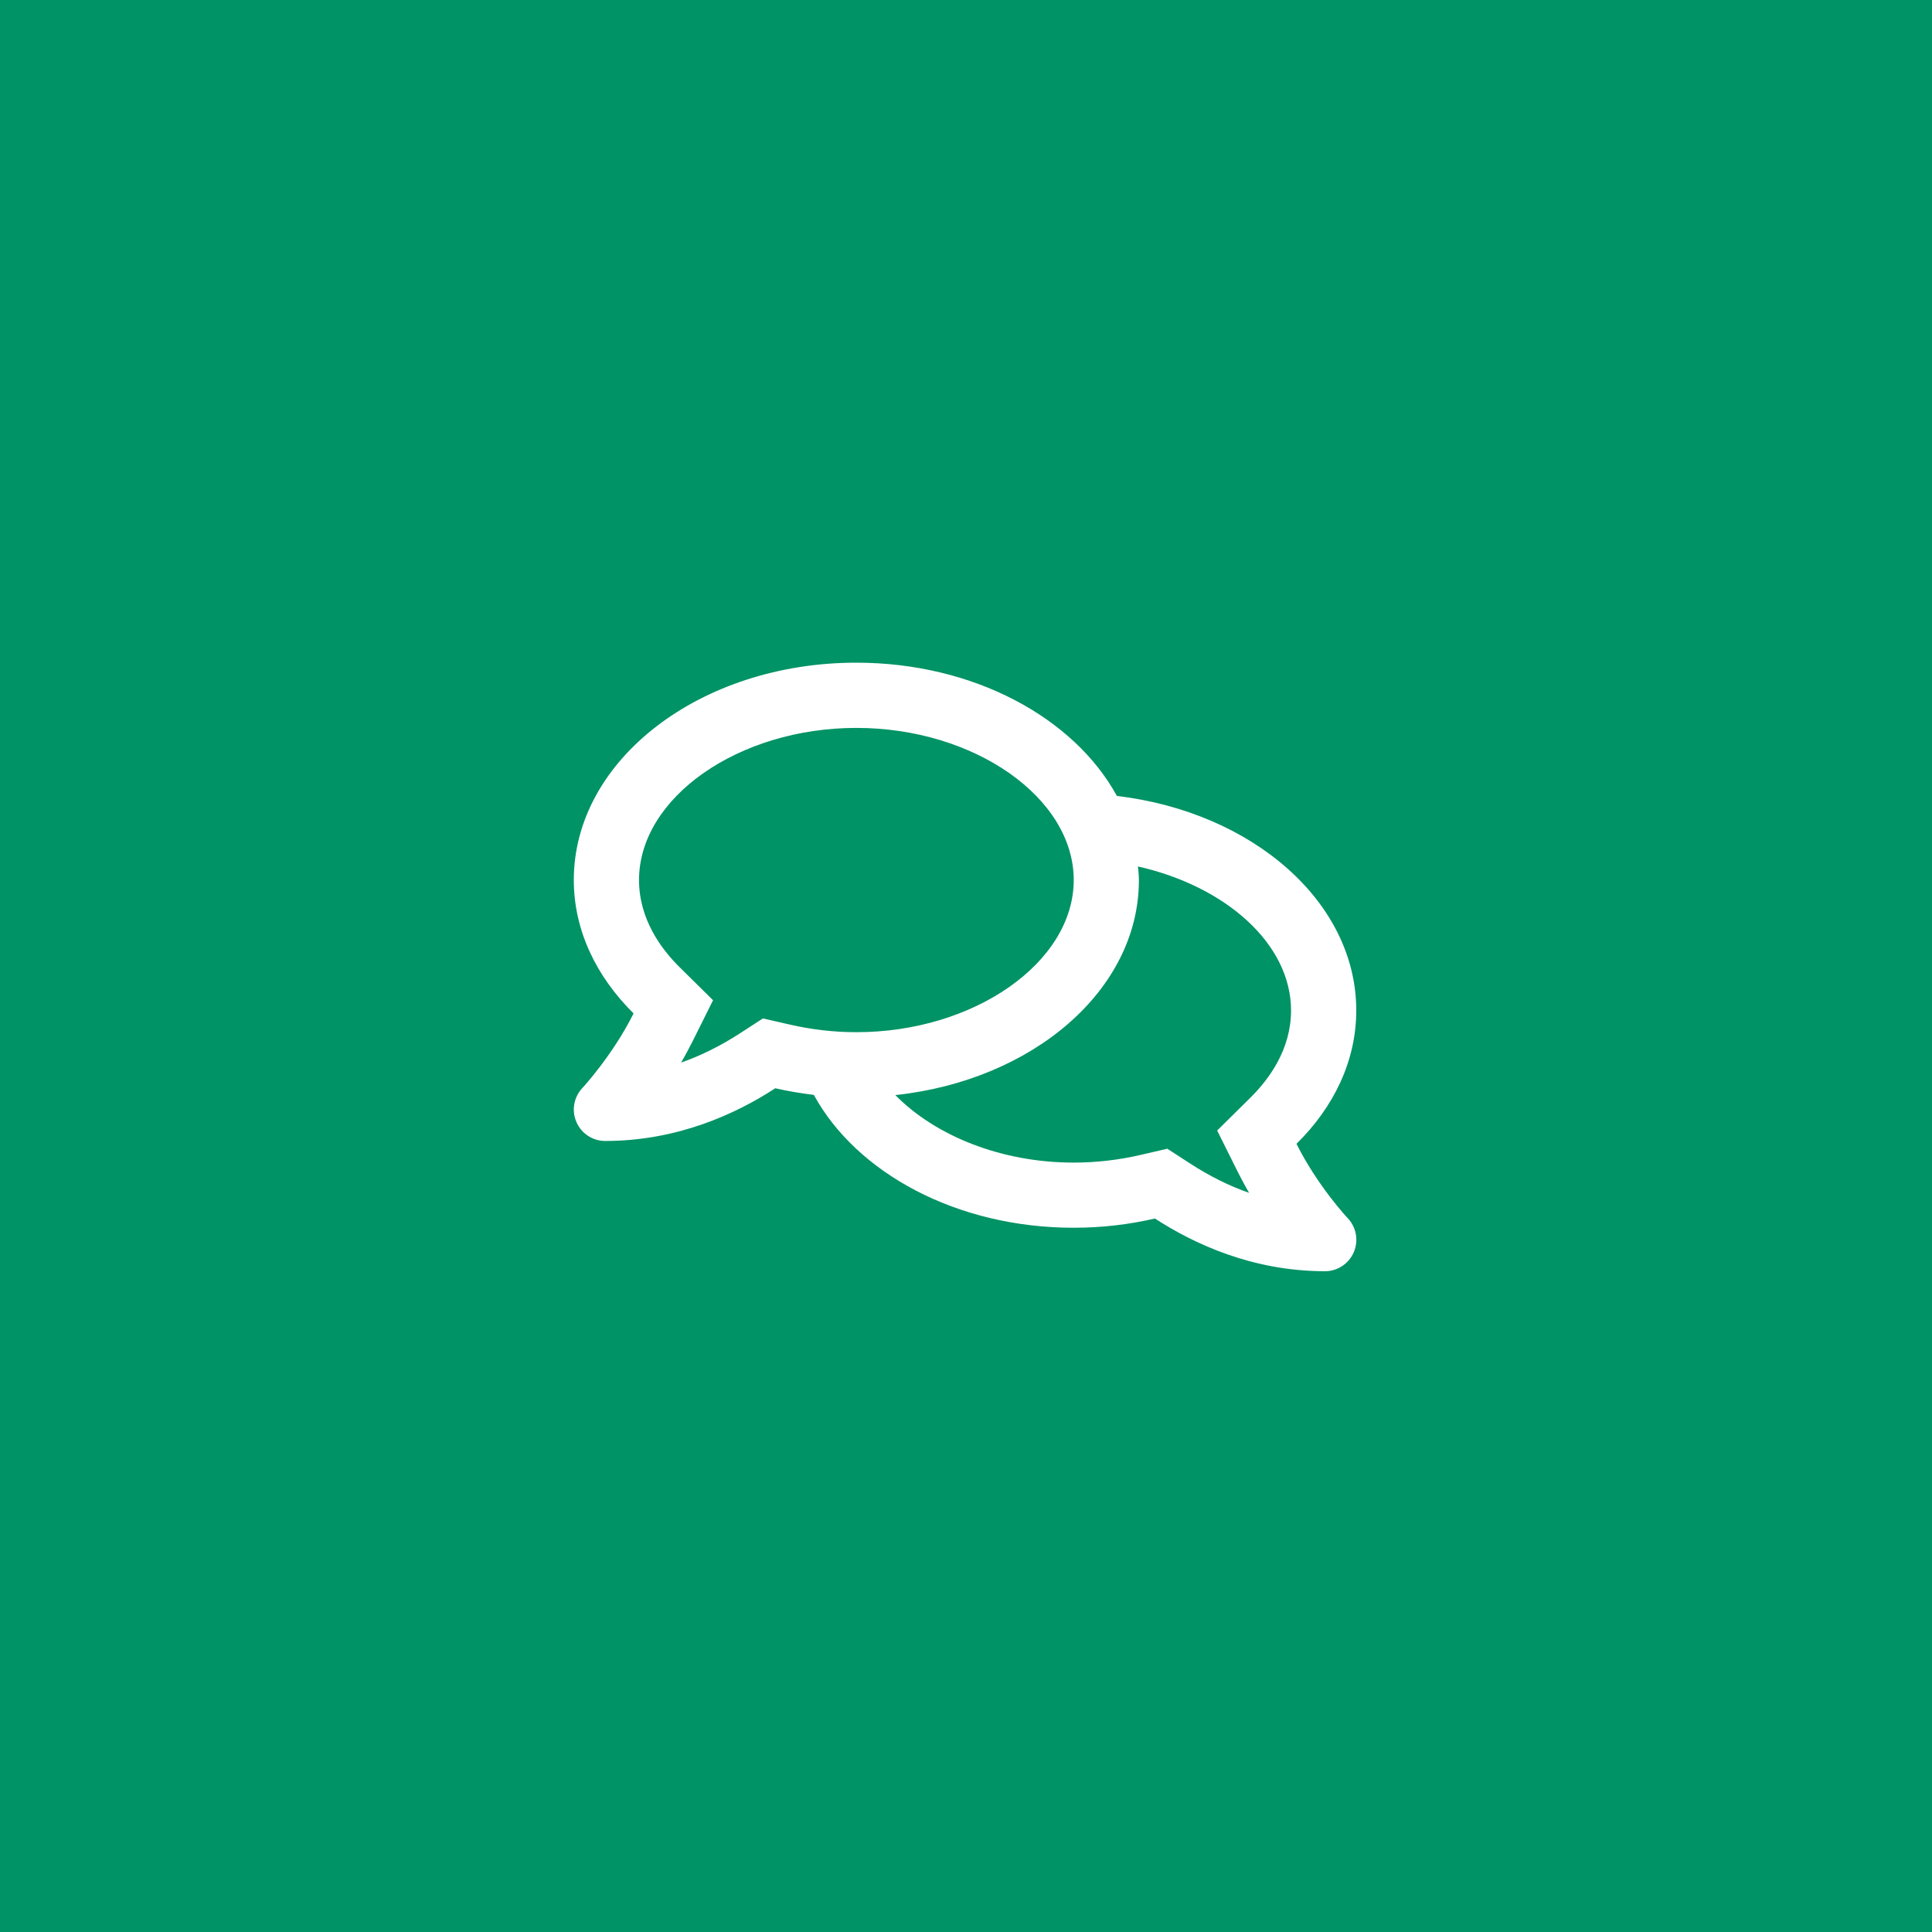 <svg xmlns="http://www.w3.org/2000/svg" xmlns:xlink="http://www.w3.org/1999/xlink" id="Livello_1" x="0px" y="0px" viewBox="0 0 500 500" style="enable-background:new 0 0 500 500;" xml:space="preserve"><style type="text/css">	.st0{fill:#009365;}	.st1{fill:#FFFFFF;}</style><rect class="st0" width="500" height="500"></rect><path class="st1" d="M335.53,296.02C345.2,286.5,351,274.54,351,261.5c0-28.12-26.89-51.36-61.95-55.51 c-11.07-20.25-37.09-34.49-67.43-34.49c-40.39,0-73.12,25.17-73.12,56.25c0,13.01,5.8,24.96,15.47,34.52 c-5.38,10.79-13.11,19.16-13.25,19.3c-2.21,2.36-2.85,5.8-1.55,8.79c1.27,2.99,4.22,4.92,7.45,4.92c18.81,0,34-7.1,44.02-13.64 c3.23,0.74,6.57,1.3,9.98,1.72c11.04,20.18,36.95,34.38,67.25,34.38c7.31,0,14.34-0.84,21.02-2.39 c10.02,6.5,25.17,13.64,44.02,13.64c3.23,0,6.15-1.93,7.45-4.92c1.27-2.99,0.67-6.43-1.55-8.79 C348.68,315.18,340.91,306.82,335.53,296.02z M197.44,263.57l-6.01,3.9c-4.96,3.2-10.02,5.73-15.15,7.52 c0.95-1.65,1.9-3.41,2.81-5.2l5.45-10.93l-8.72-8.61c-4.75-4.71-10.44-12.41-10.44-22.5c0-21.34,25.77-39.37,56.25-39.37 s56.25,18.04,56.25,39.37s-25.77,39.38-56.25,39.38c-5.8,0-11.6-0.67-17.23-1.97L197.44,263.57z M323.68,284l-8.68,8.58l5.45,10.93 c0.91,1.79,1.86,3.55,2.81,5.2c-5.13-1.79-10.2-4.32-15.15-7.52l-6.01-3.9l-7,1.62c-5.62,1.3-11.43,1.97-17.23,1.97 c-18.98,0-35.93-7.07-46.16-17.47c35.61-3.8,63.04-27.21,63.04-55.65c0-1.2-0.14-2.36-0.25-3.52c22.64,5.1,39.62,19.97,39.62,37.27 C334.12,271.59,328.43,279.29,323.68,284z"></path></svg>